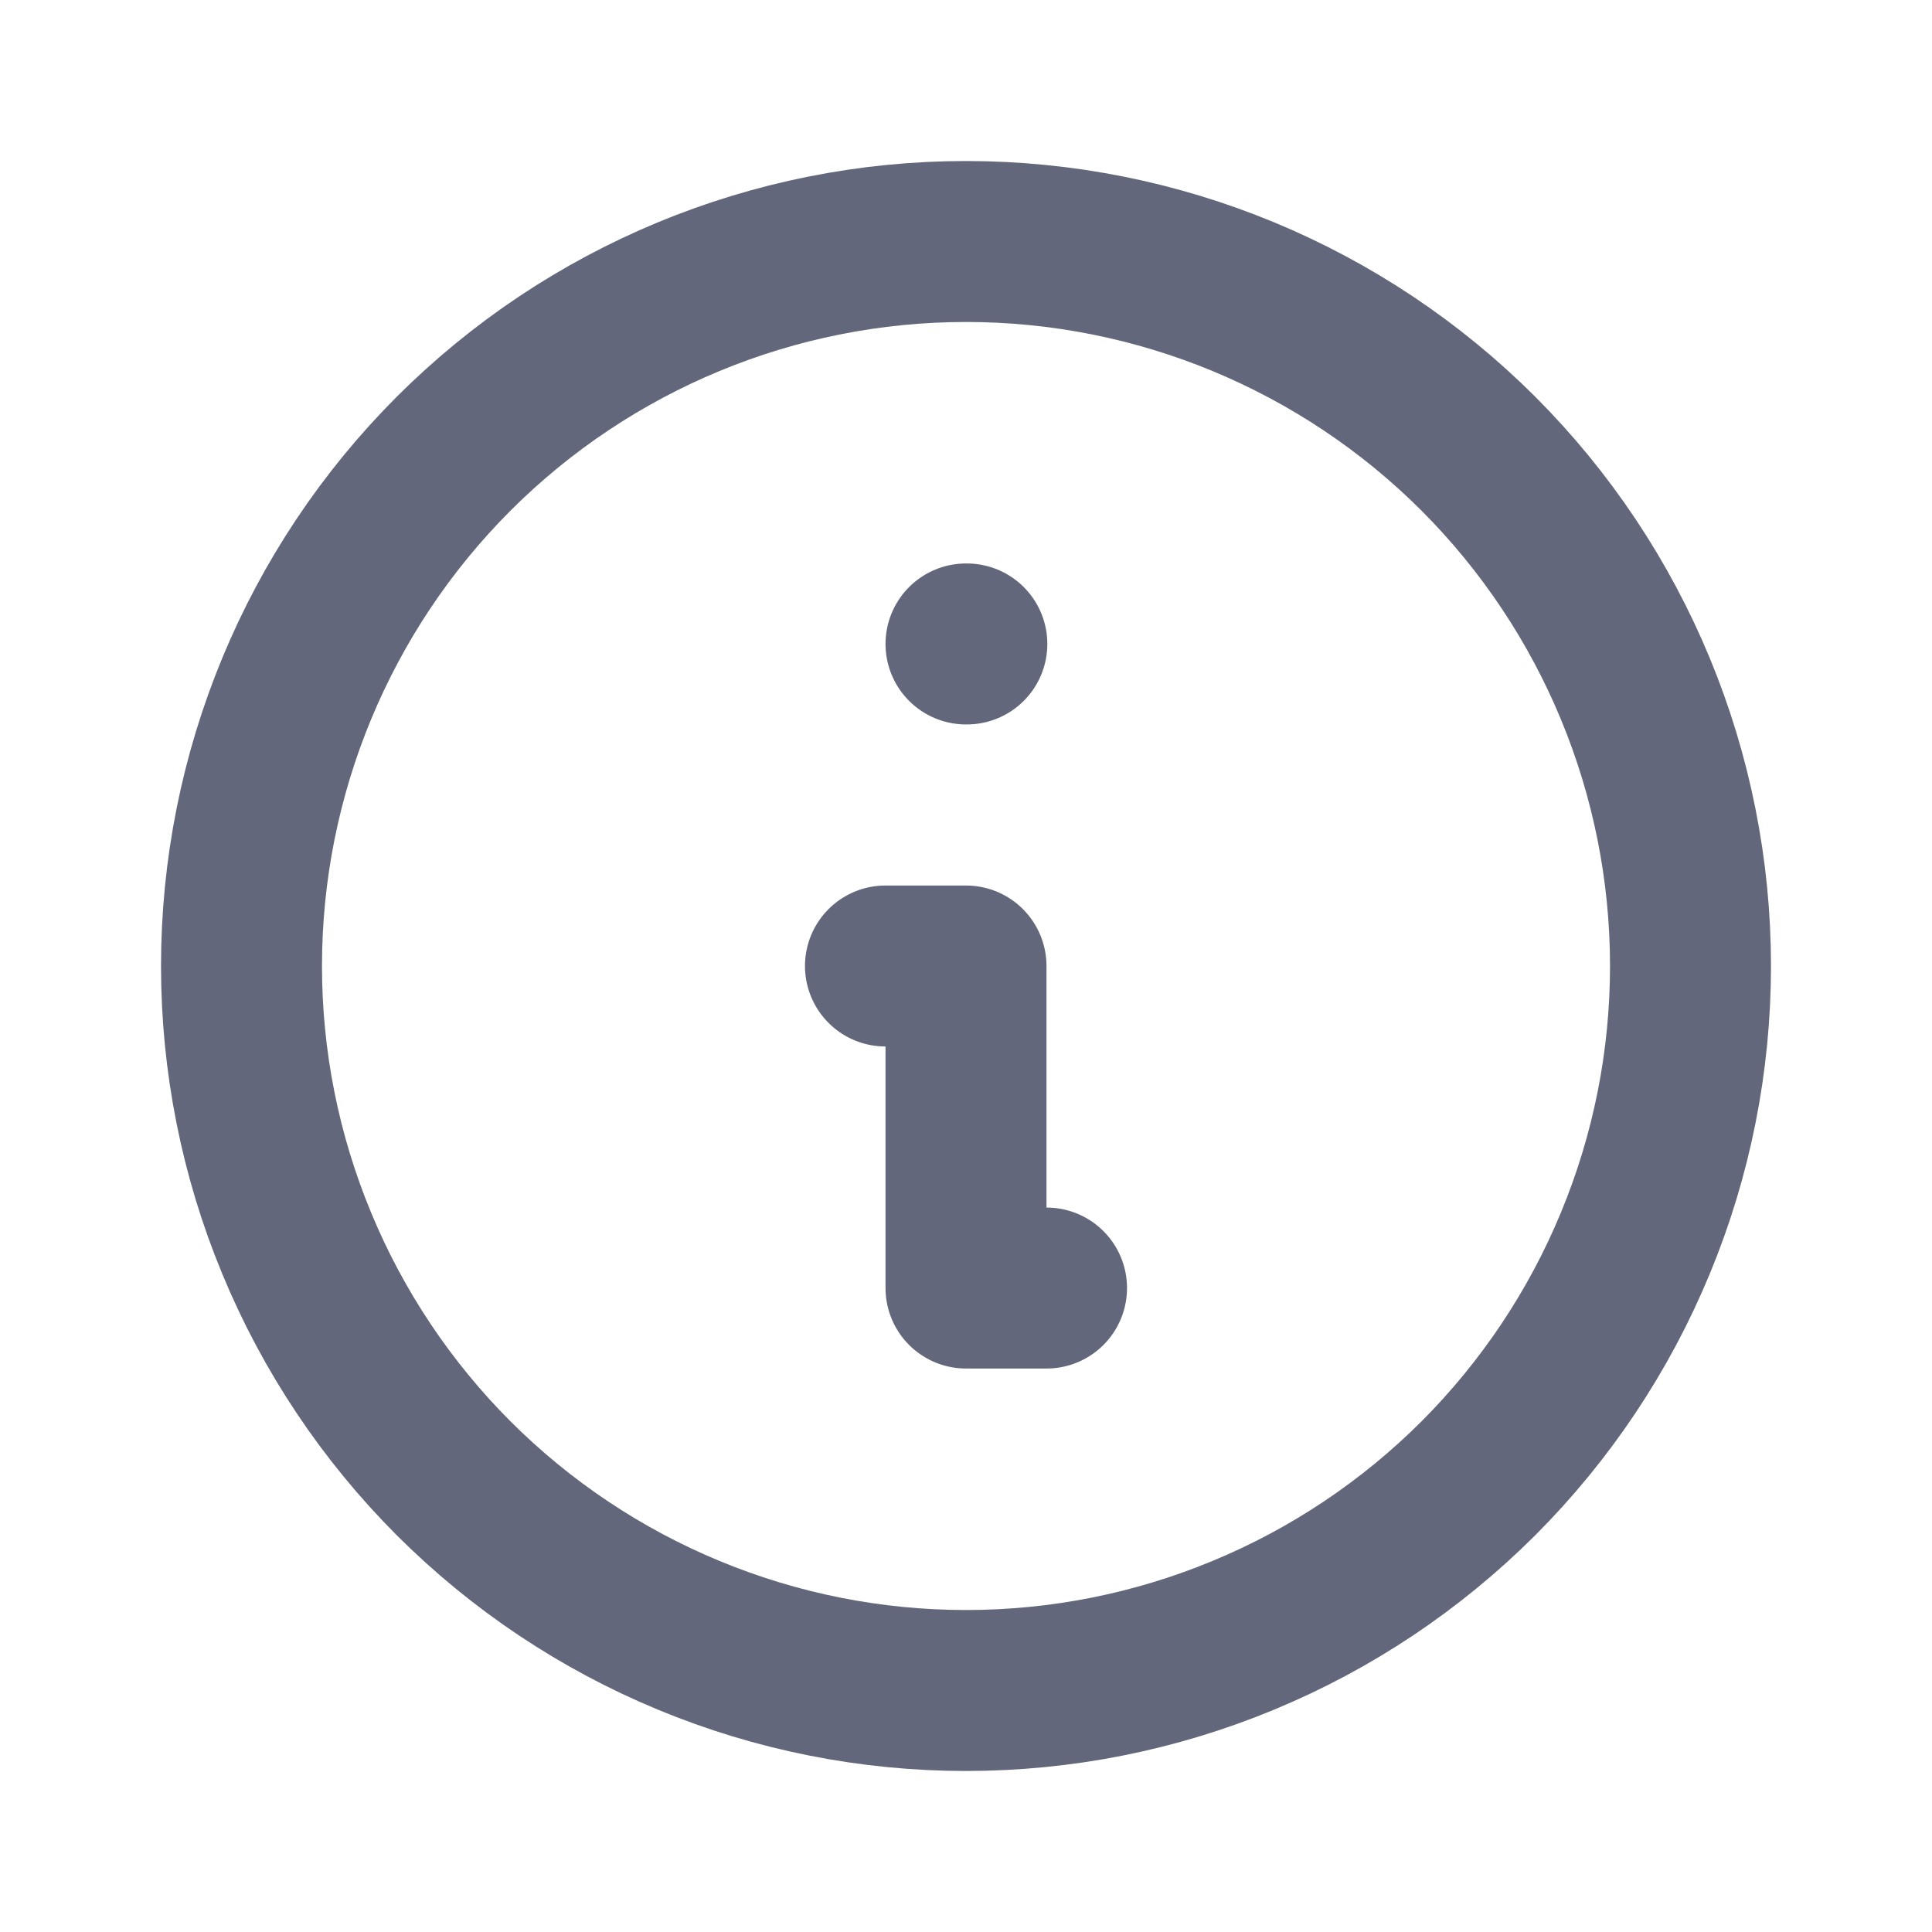 <svg width="16" height="16" viewBox="0 0 16 16" fill="none" xmlns="http://www.w3.org/2000/svg">
<g id="information-circle">
<path id="Vector" d="M8.667 10.667H8V8H7.333M8 5.333H8.007M14 8C14 8.788 13.845 9.568 13.543 10.296C13.242 11.024 12.8 11.685 12.243 12.243C11.685 12.8 11.024 13.242 10.296 13.543C9.568 13.845 8.788 14 8 14C7.212 14 6.432 13.845 5.704 13.543C4.976 13.242 4.315 12.8 3.757 12.243C3.2 11.685 2.758 11.024 2.457 10.296C2.155 9.568 2 8.788 2 8C2 6.409 2.632 4.883 3.757 3.757C4.883 2.632 6.409 2 8 2C9.591 2 11.117 2.632 12.243 3.757C13.368 4.883 14 6.409 14 8Z" stroke="#62677C" stroke-width="1.333" stroke-linecap="round" stroke-linejoin="round"/>
</g>
</svg>
